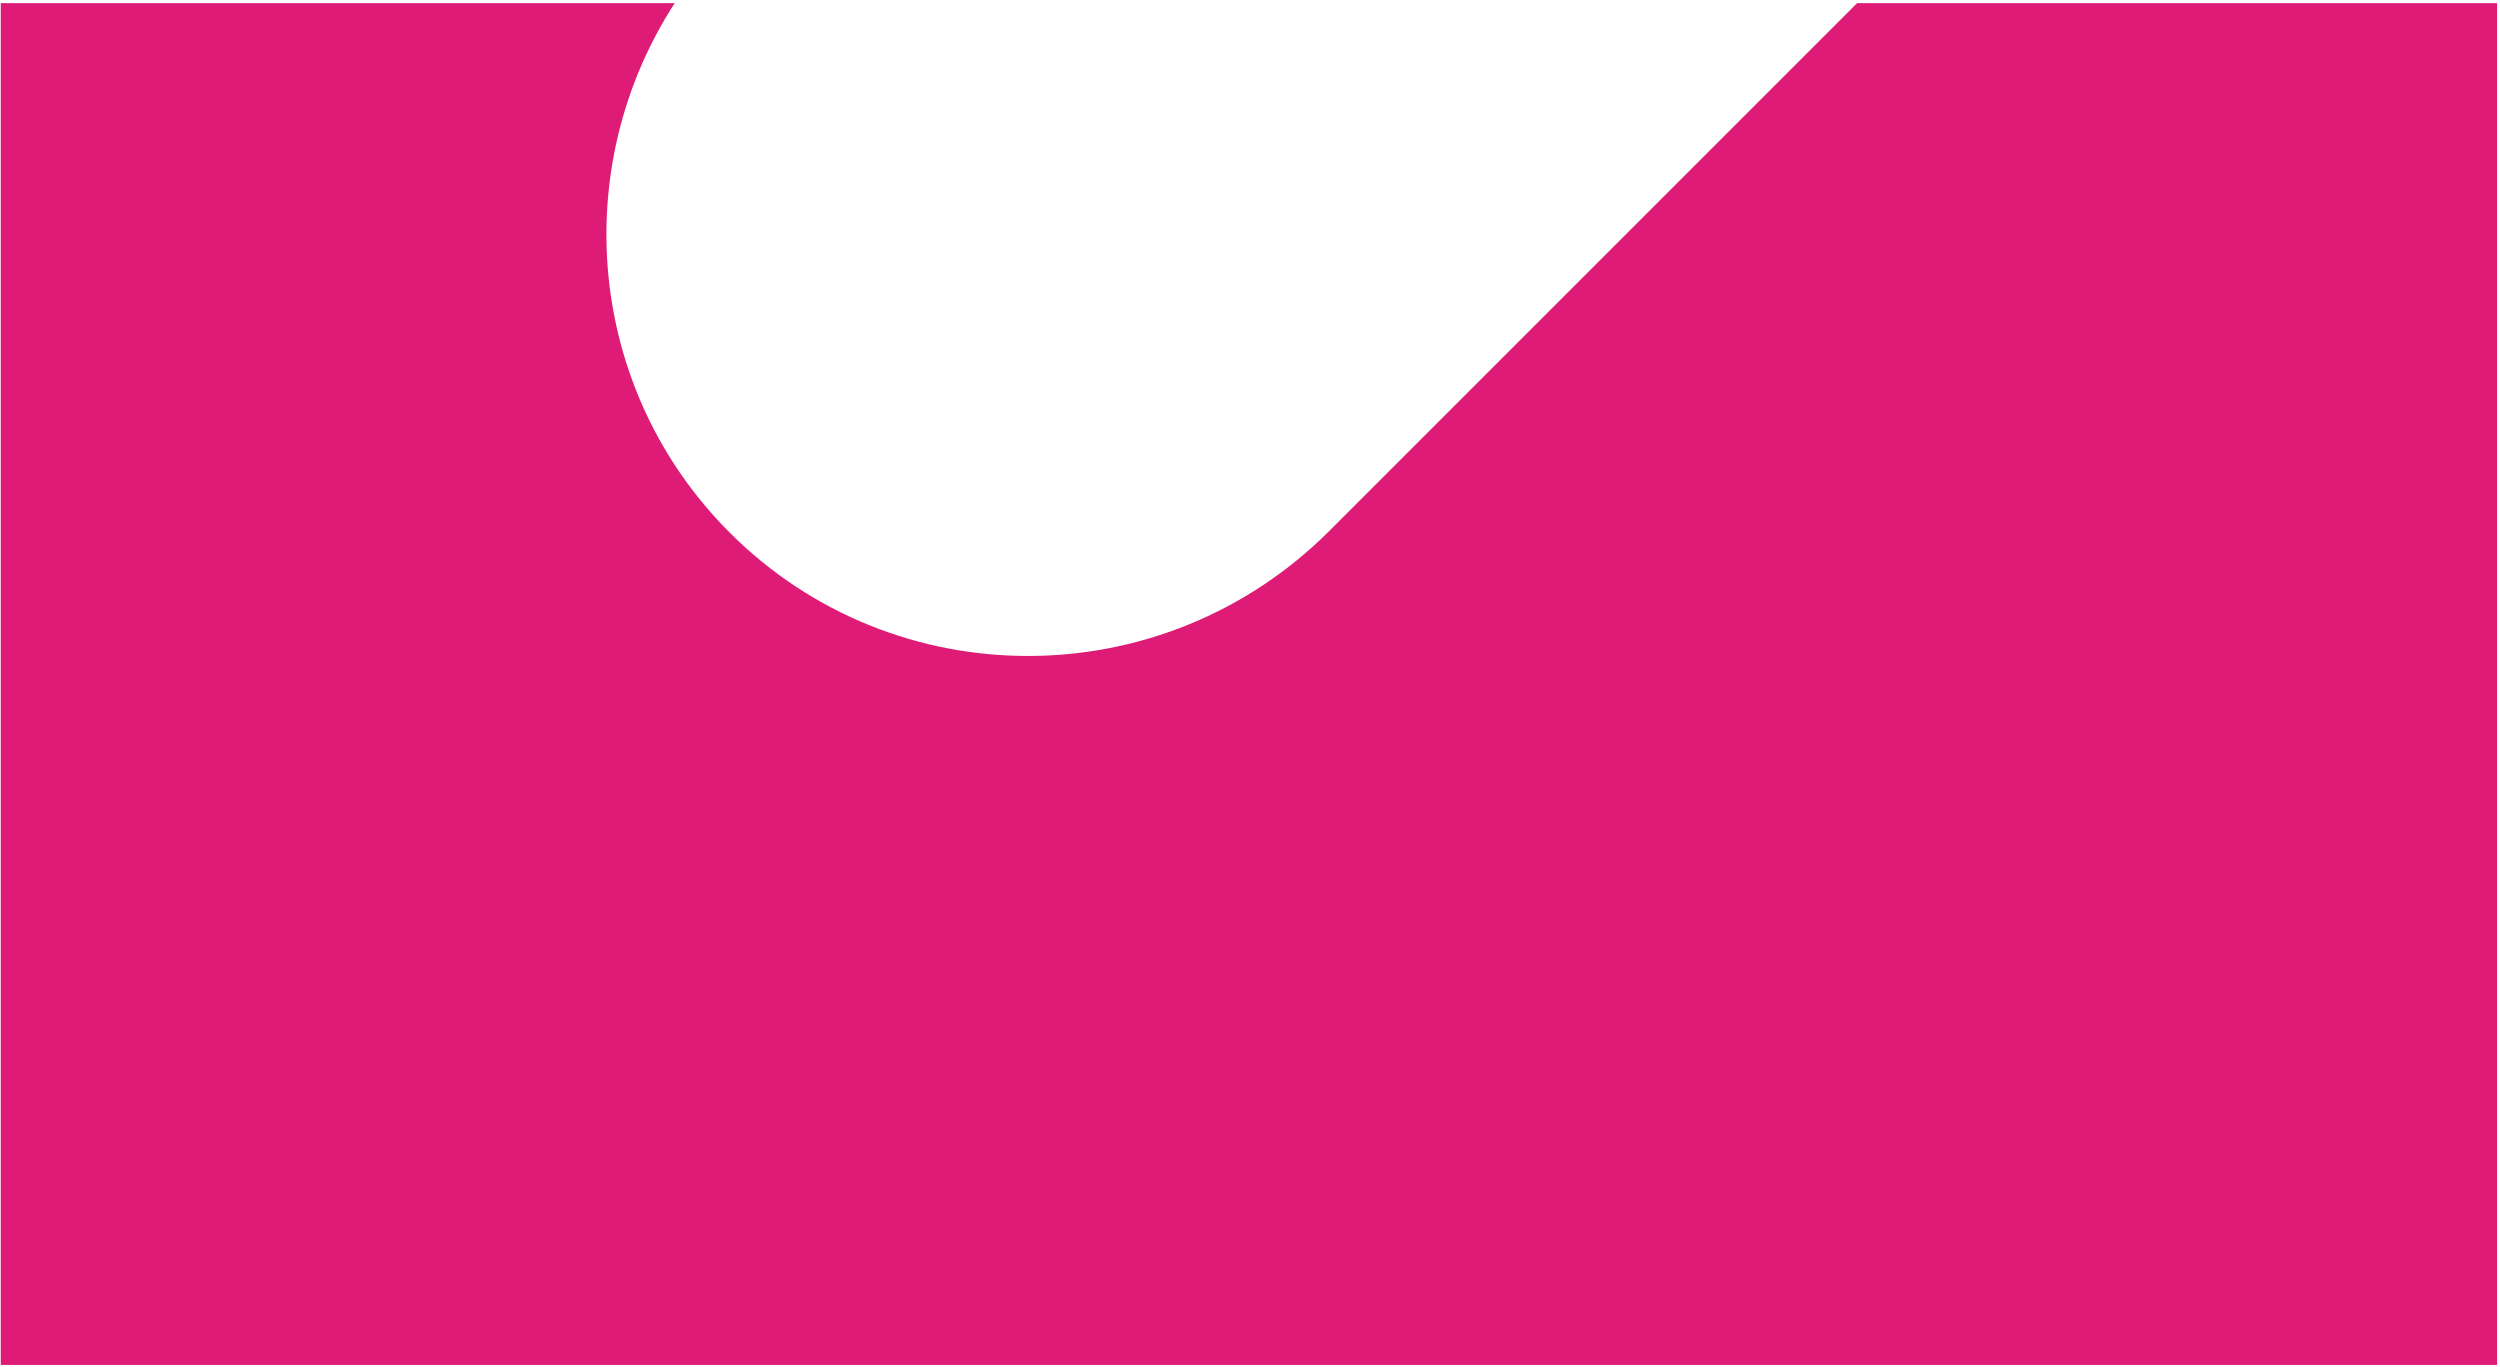<svg width="682" height="373" viewBox="0 0 682 373" fill="none" xmlns="http://www.w3.org/2000/svg">
<path fill-rule="evenodd" clip-rule="evenodd" d="M506.623 0.856L362.954 144.525L362.952 144.523C362.847 144.628 362.743 144.733 362.638 144.838C317.341 190.135 244.111 190.344 199.073 145.306C159.935 106.169 154.966 45.742 184.06 0.856H0.201V372.361H681.201V0.856H506.623Z" fill="#DE1B76"/>
</svg>
